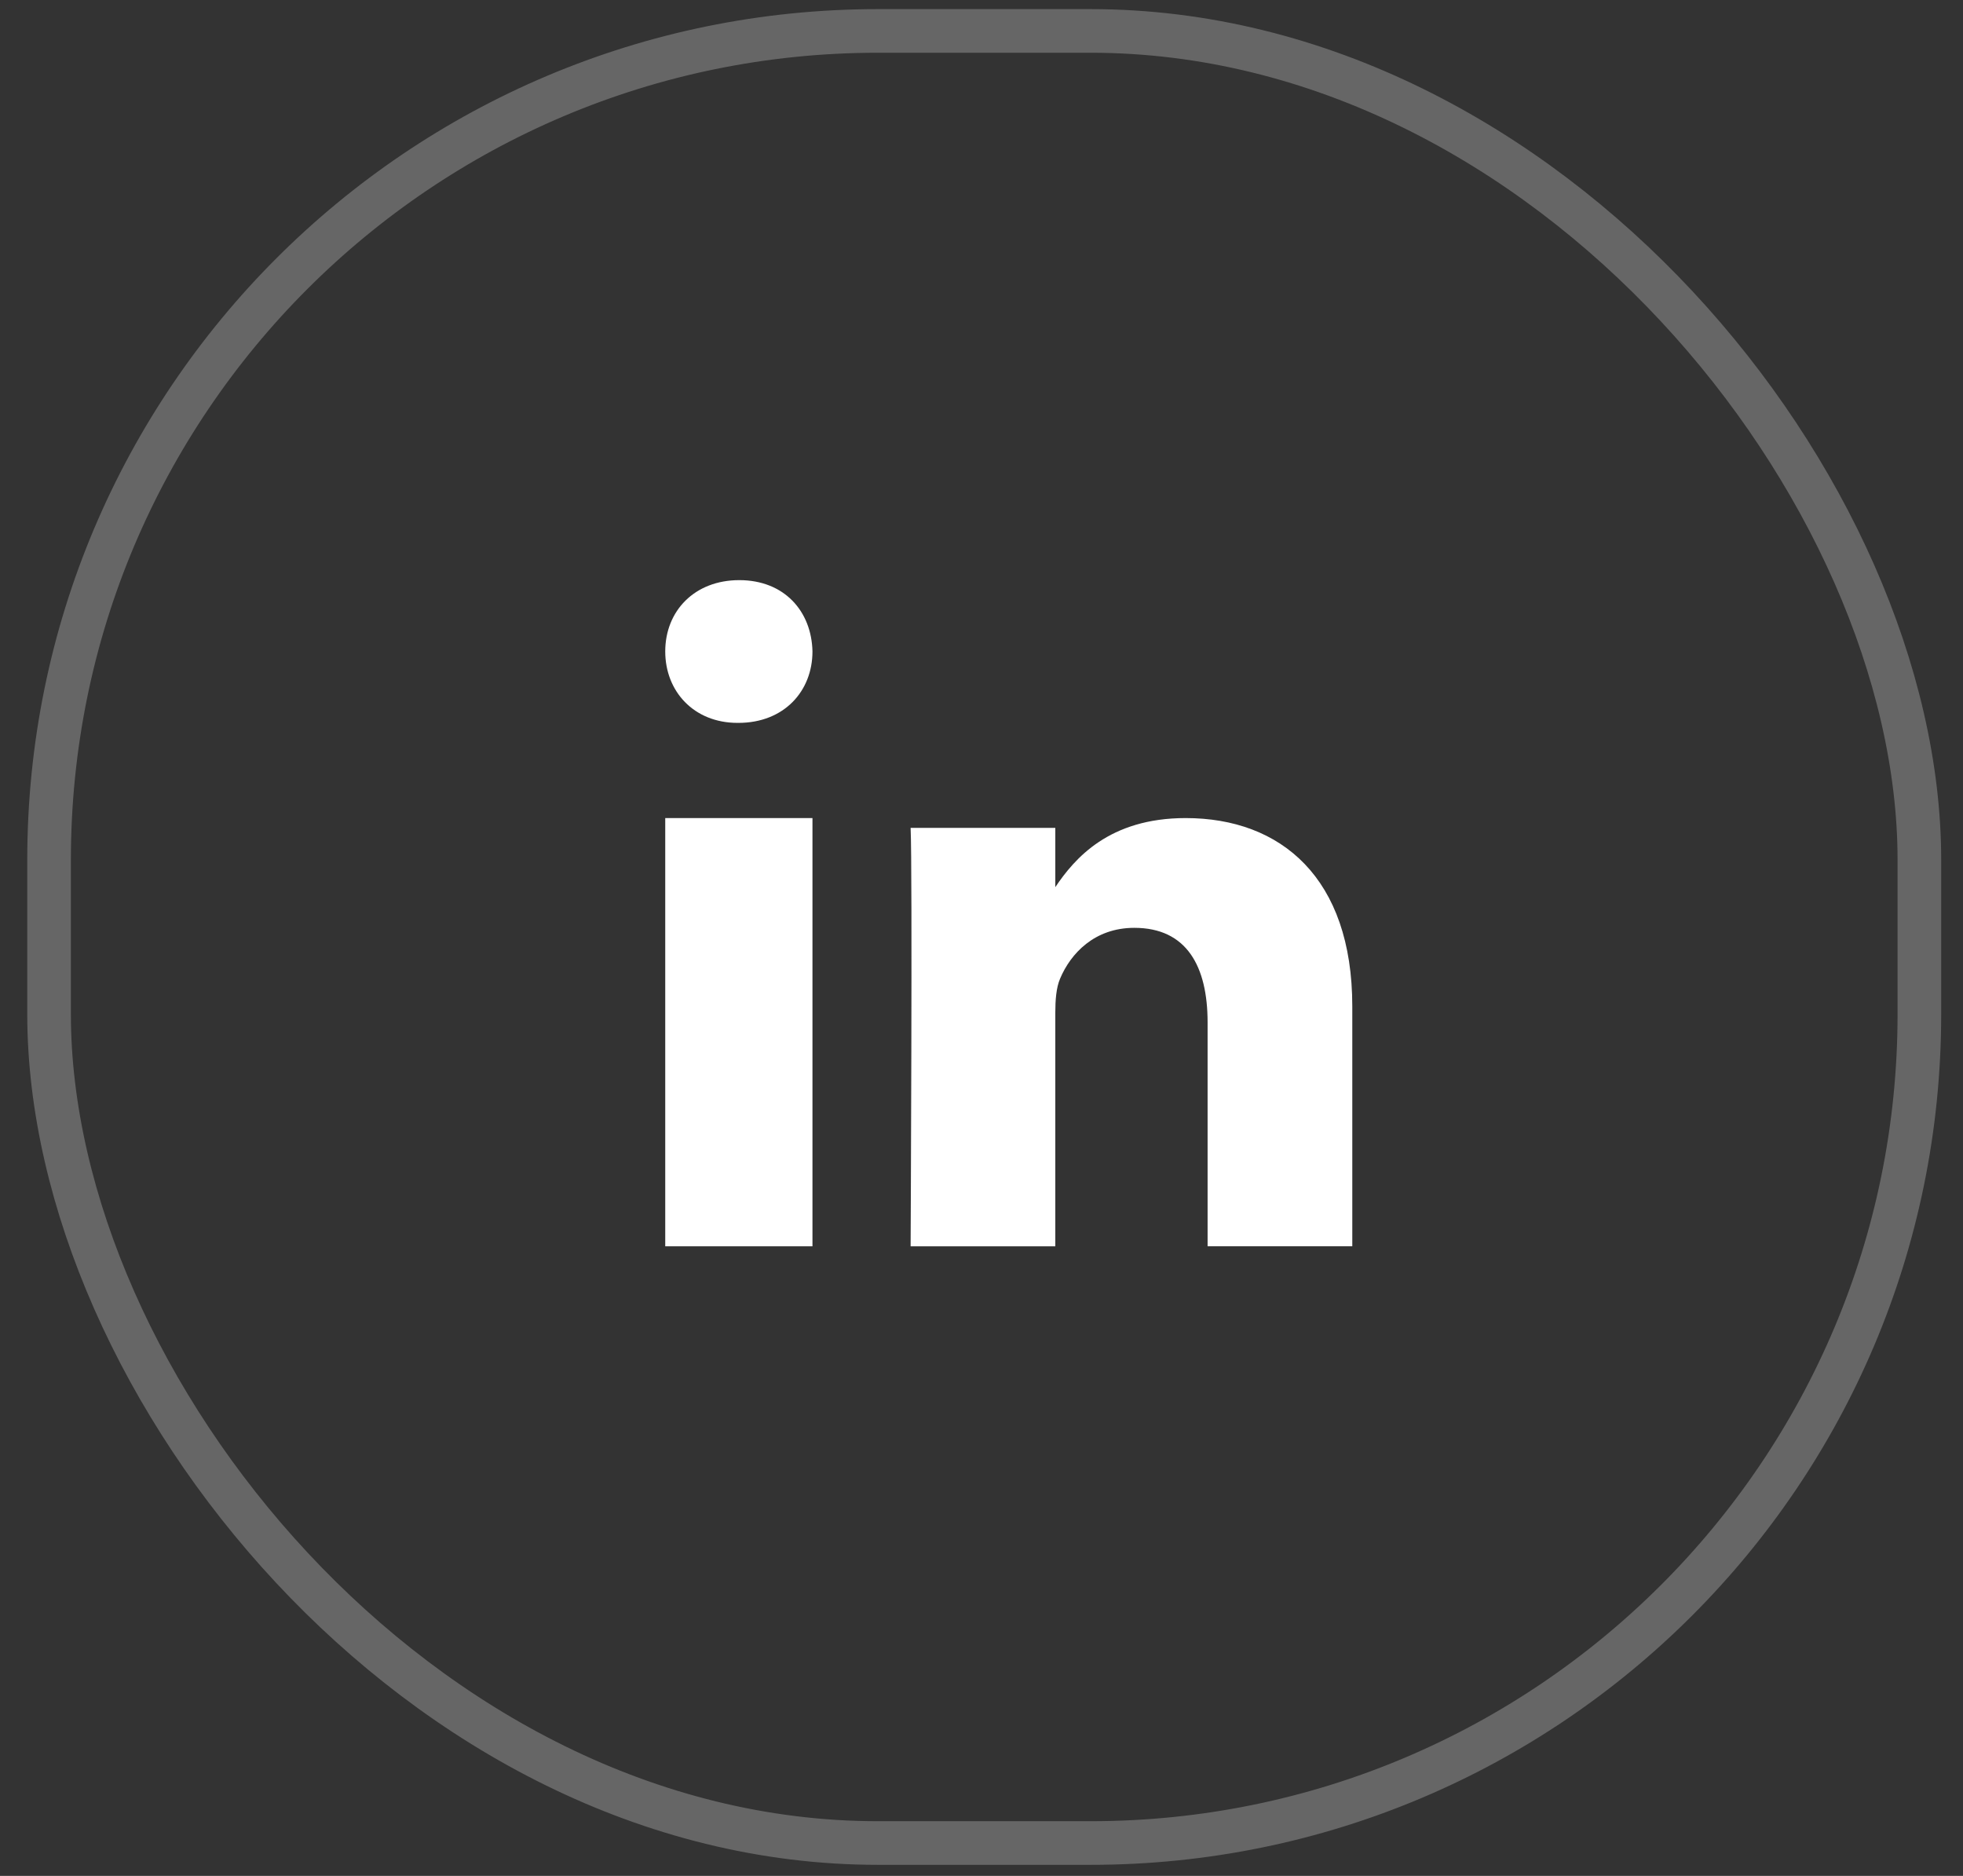 <svg width="45" height="43" viewBox="0 0 45 43" fill="none" xmlns="http://www.w3.org/2000/svg">
<rect x="0" y="0" width="45" height="43" fill="#333333" stroke="none"/>
<rect opacity="0.25" x="1.125" y="0.709" width="42.875" height="41.537" rx="19" stroke="white"/>
<path fill-rule="evenodd" clip-rule="evenodd" d="M18.625 28.568H15.25V18.752H18.625V28.568Z" fill="white"/>
<path fill-rule="evenodd" clip-rule="evenodd" d="M16.927 16.57H16.908C15.901 16.57 15.25 15.842 15.25 14.933C15.25 14.005 15.921 13.298 16.947 13.298C17.974 13.298 18.605 14.005 18.625 14.933C18.625 15.842 17.974 16.57 16.927 16.57Z" fill="white"/>
<path fill-rule="evenodd" clip-rule="evenodd" d="M31 28.567H27.683V23.436C27.683 22.148 27.203 21.268 26.003 21.268C25.087 21.268 24.541 21.861 24.301 22.434C24.213 22.639 24.192 22.925 24.192 23.211V28.568H20.875C20.875 28.568 20.919 19.877 20.875 18.977H24.192V20.335C24.632 19.682 25.421 18.752 27.181 18.752C29.364 18.752 31 20.122 31 23.068L31 28.567Z" fill="white"/>
</svg>
